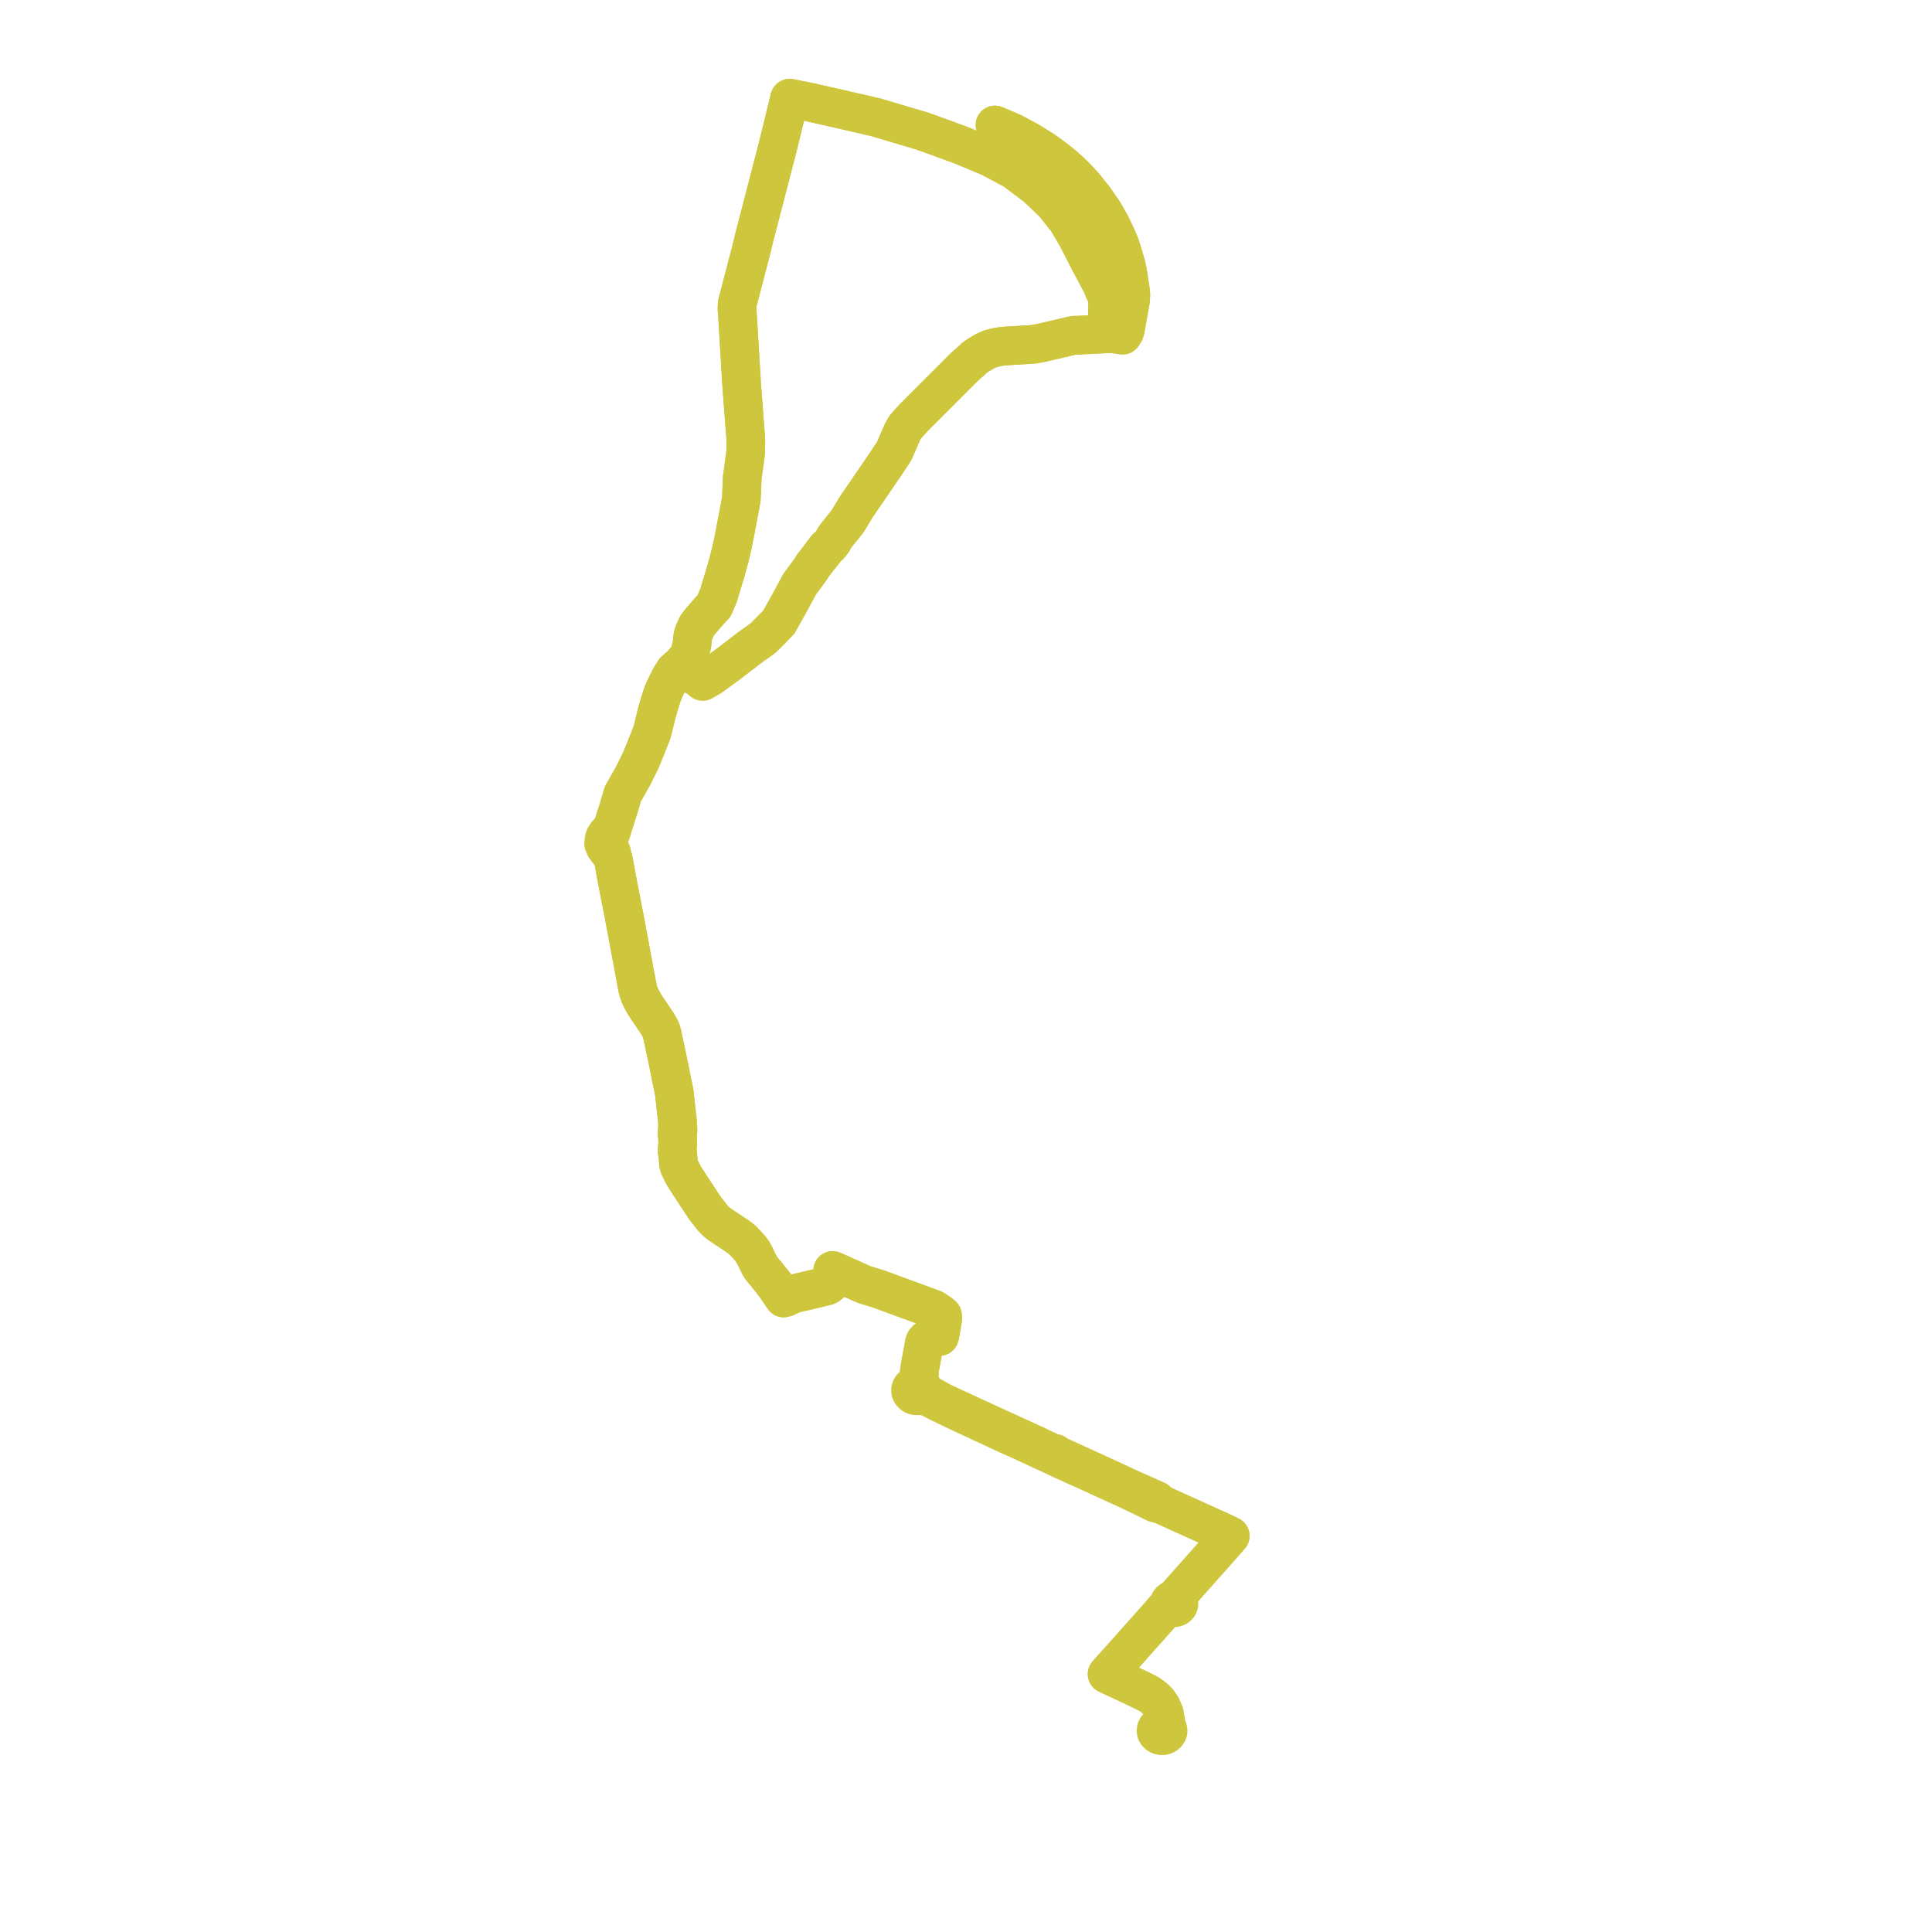     
<svg width="393.631" height="393.631" version="1.1"
     xmlns="http://www.w3.org/2000/svg">

  <title>Plan de ligne</title>
  <desc>Du 2023-09-04 au 9999-01-01</desc>

<path d='M 167.288 113.085 L 167.728 112.515 L 167.949 112.225 L 168.41 111.621 L 169.001 111.116 L 169.605 110.356 L 170.244 109.261 L 172.609 106.322 L 173.911 104.211 L 174.357 103.427 L 179.742 95.565 L 180.084 95.065 L 180.955 93.761 L 181.29 93.26 L 182.132 91.999 L 183.885 87.992 L 184.424 87.026 L 186.117 85.135 L 196.412 74.835 L 197.387 73.964 L 198.109 73.32 L 198.684 72.787 L 199.562 72.213 L 200.63 71.591 L 201.798 71.055 L 203.272 70.69 L 204.451 70.524 L 208.104 70.304 L 210.422 70.165 L 212.073 69.876 L 217.451 68.614 L 218.759 68.307 L 219.868 68.277 L 222.177 68.187 L 225.534 68.004 L 226.571 67.995 L 227.277 68.062 L 227.551 68.094 L 228.711 68.29 L 229.103 67.685 L 229.289 67.093 L 230.347 61.1 L 230.377 60.407 L 230.399 59.907 L 230.244 58.656 L 230.096 57.758 L 230.003 57.131 L 229.866 56.203 L 229.749 55.508 L 229.547 54.545 L 229.381 53.817 L 228.539 50.965 L 228.176 49.893 L 227.499 48.278 L 226.3 45.769 L 224.885 43.274 L 222.929 40.447 L 220.773 37.753 L 219.11 35.977 L 218.076 34.969 L 216.777 33.806 L 215.455 32.739 L 213.95 31.592 L 212.493 30.55 L 209.596 28.765 L 206.356 27.019 L 206.014 26.873 L 202.706 25.457 L 206.014 26.873 L 206.356 27.019 L 209.596 28.765 L 212.493 30.55 L 213.95 31.592 L 215.455 32.739 L 216.777 33.806 L 218.076 34.969 L 219.11 35.977 L 220.773 37.753 L 222.929 40.447 L 224.885 43.274 L 226.3 45.769 L 227.499 48.278 L 228.176 49.893 L 228.539 50.965 L 229.381 53.817 L 229.547 54.545 L 229.749 55.508 L 229.866 56.203 L 230.003 57.131 L 230.096 57.758 L 230.244 58.656 L 230.399 59.907 L 230.377 60.407 L 230.347 61.1 L 229.289 67.093 L 229.103 67.685 L 228.711 68.29 L 227.551 68.094 L 227.277 68.062 L 226.571 67.995 L 225.534 68.004 L 225.541 67.713 L 225.677 62.167 L 225.685 61.112 L 225.541 60.25 L 225.002 59.259 L 224.468 57.926 L 221.9 53.108 L 219.385 48.196 L 217.421 44.87 L 214.649 41.387 L 211.182 38.099 L 209.775 37.03 L 206.648 34.685 L 201.845 32.096 L 195.729 29.544 L 187.986 26.731 L 178.443 23.898 L 172.827 22.601 L 165.07 20.838 L 160.898 20 L 159.772 24.59 L 158.38 30.26 L 153.726 48.185 L 152.934 51.423 L 150.415 61.052 L 150.284 61.515 L 150.216 61.85 L 150.167 62.467 L 150.163 63.087 L 150.262 64.281 L 150.827 73.67 L 151.069 77.703 L 151.107 78.338 L 151.126 78.587 L 151.857 88.245 L 151.933 89.281 L 151.964 90.182 L 151.929 92.155 L 151.665 94.134 L 151.238 97.26 L 151.039 101.613 L 150.907 102.371 L 150.66 103.777 L 150.38 105.221 L 149.662 108.974 L 149.385 110.422 L 148.784 113.055 L 148.12 115.524 L 147.982 116.063 L 147.86 116.466 L 146.646 120.464 L 146.441 121.202 L 146.113 121.976 L 145.483 123.465 L 144.481 124.524 L 142.909 126.346 L 142.032 127.454 L 141.342 128.982 L 141.148 129.686 L 141.074 130.319 L 140.978 131.368 L 140.787 132.094 L 140.547 133.143 L 140.174 133.799 L 140.02 134.07 L 139.013 135.241 L 138.632 135.681 L 138.023 136.157 L 137.552 136.606 L 137.432 136.693 L 137.049 137.299 L 136.787 137.711 L 136.577 138.044 L 135.885 139.437 L 135.235 140.783 L 134.97 141.469 L 134.365 143.368 L 133.859 145.151 L 133.719 145.646 L 133.206 147.79 L 133.101 148.229 L 133.048 148.45 L 133.02 148.55 L 132.898 148.977 L 132.816 149.265 L 132.789 149.361 L 131.729 152.043 L 130.818 154.279 L 130.579 154.867 L 128.997 158.054 L 128.472 158.998 L 128.256 159.38 L 127.847 160.113 L 126.889 161.767 L 126.133 164.391 L 124.793 168.588 L 124.748 168.753 L 123.626 169.925 L 123.331 170.386 L 123.195 170.598 L 123.062 171.168 L 122.976 171.874 L 123.138 172.195 L 123.287 172.586 L 124.106 173.675 L 124.688 174.297 L 124.972 175.196 L 125.562 178.425 L 126.426 182.886 L 127.227 187.025 L 127.368 187.754 L 129.908 201.395 L 130.227 202.49 L 130.575 203.261 L 131.293 204.618 L 134.01 208.645 L 134.487 209.505 L 134.852 210.422 L 136.198 216.782 L 136.55 218.518 L 136.694 219.342 L 136.924 220.412 L 137.05 220.974 L 137.212 221.747 L 137.409 222.742 L 137.424 222.994 L 137.456 223.284 L 138.032 228.517 L 138.052 228.877 L 138.043 229.791 L 138.122 229.964 L 138.124 230.186 L 138.126 230.427 L 137.954 230.659 L 137.958 230.944 L 137.962 231.225 L 138.037 231.427 L 138.083 233.151 L 137.966 234.026 L 137.975 234.638 L 138.063 234.899 L 138.117 235.546 L 138.246 237.105 L 138.401 237.694 L 139.288 239.498 L 140.404 241.237 L 141.818 243.386 L 142.16 243.906 L 143.631 246.143 L 145.113 248.044 L 145.806 248.773 L 146.574 249.421 L 150.519 252.053 L 151.355 252.735 L 152.81 254.294 L 153.303 254.974 L 153.725 255.685 L 154.396 257.098 L 154.935 258.125 L 155.499 258.873 L 155.672 259.071 L 156.001 259.444 L 157.917 261.853 L 159.678 264.456 L 160.047 264.352 L 161.685 263.597 L 166.771 262.417 L 168.485 261.987 L 168.785 261.826 L 169.059 261.608 L 169.315 261.257 L 169.425 260.909 L 169.656 258.847 L 176.149 261.751 L 177.418 262.123 L 179.058 262.634 L 185.118 264.859 L 190.207 266.727 L 191.604 267.645 L 192.023 268.033 L 192.08 268.591 L 191.846 269.976 L 191.549 271.84 L 191.412 272.301 L 190.038 272.313 L 189.387 272.574 L 188.79 272.932 L 188.475 273.287 L 188.455 273.339 L 188.327 273.66 L 187.327 279.206 L 187.243 280.913 L 187.227 281.6 L 187.368 282.246 L 186.959 282.159 L 186.538 282.183 L 186.147 282.318 L 185.825 282.548 L 185.606 282.852 L 185.512 283.173 L 185.534 283.503 L 185.669 283.813 L 185.904 284.077 L 186.222 284.271 L 186.592 284.38 L 186.98 284.393 L 187.355 284.312 L 187.687 284.142 L 188.599 284.378 L 188.962 284.563 L 191.232 285.721 L 194.097 287.102 L 197.16 288.547 L 198.298 289.077 L 206.03 292.667 L 206.716 292.942 L 211.081 294.955 L 211.656 295.239 L 214.628 296.607 L 215.502 297.024 L 219.3 298.764 L 221.474 299.727 L 222.611 300.247 L 223.637 300.715 L 223.835 300.818 L 226.836 302.192 L 228.4 302.907 L 229.233 303.288 L 231.208 304.206 L 231.516 304.348 L 232.644 304.899 L 235.409 306.252 L 236.415 306.436 L 237.177 306.765 L 237.614 306.976 L 238.174 307.23 L 241.43 308.705 L 245.586 310.588 L 249.166 312.21 L 250.655 312.928 L 249.923 313.772 L 243.139 321.423 L 239.92 325.054 L 239.59 325.665 L 239.456 325.913 L 239.158 325.886 L 238.865 325.935 L 238.601 326.055 L 238.392 326.235 L 238.267 326.43 L 238.207 326.646 L 238.216 326.867 L 238.293 327.079 L 238.054 327.294 L 237.178 328.011 L 236.194 329.18 L 230.881 335.13 L 230.641 335.431 L 227.369 339.059 L 226.405 340.129 L 225.564 341.083 L 225.749 341.17 L 226.224 341.393 L 228.94 342.667 L 231.812 344.015 L 233.915 345.059 L 233.915 345.059' fill='transparent' stroke='#CEC73D' stroke-linecap='round' stroke-linejoin='round' stroke-width='7.873'/><path d='M 233.915 345.059 L 234.607 345.502 L 235.219 345.983 L 236.015 346.782 L 236.667 347.75 L 237.034 348.587 L 237.217 349.006 L 237.533 350.731 L 237.246 351.646 L 236.904 351.569 L 236.549 351.576 L 236.211 351.669 L 235.919 351.839 L 235.696 352.072 L 235.561 352.349 L 235.526 352.648 L 235.593 352.941 L 235.746 353.195 L 235.975 353.404 L 236.262 353.553 L 236.587 353.63 L 236.924 353.631 L 237.249 353.555 L 237.475 353.439 L 237.537 353.407 L 237.767 353.199 L 237.894 353.008 L 237.97 352.798 L 237.992 352.58 L 237.934 352.288 L 237.782 352.02 L 237.546 351.801 L 237.246 351.646 L 237.533 350.731 L 237.217 349.006 L 237.034 348.587 L 236.667 347.75 L 236.015 346.782 L 235.219 345.983 L 234.607 345.502 L 233.915 345.059 L 231.812 344.015 L 228.94 342.667 L 226.224 341.393 L 225.749 341.17 L 225.564 341.083 L 226.405 340.129 L 230.641 335.431 L 230.881 335.13 L 234.392 331.198 L 236.194 329.18 L 237.178 328.011 L 238.054 327.294 L 238.293 327.079 L 238.47 327.302 L 238.721 327.468 L 239.021 327.557 L 239.34 327.564 L 239.645 327.485 L 239.905 327.329 L 240.051 327.175 L 240.151 326.998 L 240.199 326.806 L 240.193 326.609 L 240.133 326.419 L 240.023 326.246 L 239.91 326.132 L 239.775 326.037 L 239.622 325.963 L 239.456 325.913 L 239.59 325.665 L 239.92 325.054 L 240.914 323.933 L 249.923 313.772 L 250.655 312.928 L 249.166 312.21 L 246.74 311.111 L 245.586 310.588 L 238.174 307.23 L 237.614 306.976 L 237.177 306.765 L 236.415 306.436 L 235.69 305.712 L 231.775 303.952 L 231.452 303.828 L 228.103 302.279 L 224.082 300.42 L 222.68 299.786 L 221.726 299.356 L 219.781 298.468 L 215.784 296.638 L 214.883 296.238 L 214.971 296.11 L 214.883 296.238 L 211.908 294.864 L 211.33 294.566 L 206.952 292.559 L 206.299 292.264 L 198.538 288.709 L 198.03 288.469 L 193.315 286.296 L 192.13 285.742 L 188.858 283.949 L 188.324 283.523 L 188.171 283.282 L 188.117 282.959 L 187.955 282.662 L 187.698 282.418 L 187.368 282.246 L 187.227 281.6 L 187.243 280.913 L 187.327 279.206 L 187.816 276.495 L 188.327 273.66 L 188.455 273.339 L 188.475 273.287 L 188.79 272.932 L 189.387 272.574 L 190.038 272.313 L 191.412 272.301 L 191.549 271.84 L 191.846 269.976 L 192.08 268.591 L 192.023 268.033 L 191.604 267.645 L 190.207 266.727 L 180.268 263.078 L 179.058 262.634 L 177.418 262.123 L 176.149 261.751 L 169.656 258.847 L 169.425 260.909 L 169.315 261.257 L 169.059 261.608 L 168.785 261.826 L 168.485 261.987 L 166.771 262.417 L 164.708 262.896 L 161.685 263.597 L 160.047 264.352 L 159.678 264.456 L 157.917 261.853 L 156.001 259.444 L 155.672 259.071 L 155.499 258.873 L 154.935 258.125 L 154.396 257.098 L 153.725 255.685 L 153.303 254.974 L 152.81 254.294 L 151.355 252.735 L 150.519 252.053 L 149.472 251.354 L 146.574 249.421 L 145.806 248.773 L 145.113 248.044 L 143.631 246.143 L 142.16 243.906 L 141.818 243.386 L 140.404 241.237 L 139.288 239.498 L 138.401 237.694 L 138.246 237.105 L 138.117 235.546 L 138.063 234.899 L 137.975 234.638 L 137.966 234.026 L 138.083 233.151 L 138.037 231.427 L 137.962 231.225 L 137.958 230.944 L 137.954 230.659 L 138.126 230.427 L 138.124 230.186 L 138.122 229.964 L 138.043 229.791 L 138.052 228.877 L 138.032 228.517 L 137.456 223.284 L 137.424 222.994 L 137.409 222.742 L 137.212 221.747 L 137.05 220.974 L 136.924 220.412 L 136.694 219.342 L 136.55 218.518 L 136.198 216.782 L 134.98 211.03 L 134.852 210.422 L 134.487 209.505 L 134.01 208.645 L 131.293 204.618 L 130.575 203.261 L 130.227 202.49 L 129.908 201.395 L 127.368 187.754 L 127.227 187.025 L 126.426 182.886 L 125.562 178.425 L 124.972 175.196 L 124.688 174.297 L 124.628 173.694 L 124.239 172.919 L 124.11 172.385 L 124.006 171.329 L 124.157 170.62 L 124.231 170.27 L 124.568 169.501 L 124.748 168.753 L 124.793 168.588 L 126.133 164.391 L 126.889 161.767 L 127.847 160.113 L 128.256 159.38 L 128.472 158.998 L 128.997 158.054 L 130.579 154.867 L 130.818 154.279 L 131.729 152.043 L 132.789 149.361 L 132.816 149.265 L 132.898 148.977 L 133.02 148.55 L 133.048 148.45 L 133.101 148.229 L 133.206 147.79 L 133.719 145.646 L 133.859 145.151 L 134.365 143.368 L 134.97 141.469 L 135.235 140.783 L 135.885 139.437 L 136.577 138.044 L 136.787 137.711 L 137.049 137.299 L 137.432 136.693 L 137.832 136.564 L 138.196 136.416 L 138.406 136.375 L 138.727 136.344 L 139.192 136.395 L 139.704 136.677 L 139.919 136.783 L 141.446 137.654 L 142.498 138.254 L 143.167 138.85 L 144.786 137.912 L 148.407 135.283 L 150.03 134.037 L 152.735 131.96 L 155.482 129.991 L 157.285 128.196 L 157.653 127.807 L 158.659 126.775 L 160.784 122.991 L 162.313 120.161 L 162.852 119.124 L 165.204 115.921 L 165.623 115.198 L 165.861 114.931 L 166.443 114.179 L 166.842 113.662 L 167.728 112.515 L 167.949 112.225 L 168.41 111.621 L 169.001 111.116 L 169.605 110.356 L 170.244 109.261 L 172.609 106.322 L 173.911 104.211 L 174.357 103.427 L 179.742 95.565 L 180.084 95.065 L 181.29 93.26 L 182.132 91.999 L 183.885 87.992 L 184.424 87.026 L 186.117 85.135 L 196.412 74.835 L 197.387 73.964 L 198.109 73.32 L 198.684 72.787 L 199.562 72.213 L 200.63 71.591 L 201.798 71.055 L 203.272 70.69 L 204.451 70.524 L 208.104 70.304 L 210.422 70.165 L 212.073 69.876 L 217.451 68.614 L 218.759 68.307 L 219.868 68.277 L 222.177 68.187 L 225.534 68.004 L 226.571 67.995 L 227.277 68.062 L 227.551 68.094 L 228.711 68.29 L 229.103 67.685 L 229.289 67.093 L 230.347 61.1 L 230.377 60.407 L 230.399 59.907 L 230.244 58.656 L 230.096 57.758 L 230.003 57.131 L 229.866 56.203 L 229.749 55.508 L 229.547 54.545 L 229.381 53.817 L 228.539 50.965 L 228.176 49.893 L 227.499 48.278 L 226.3 45.769 L 224.885 43.274 L 222.929 40.447 L 220.773 37.753 L 219.11 35.977 L 218.076 34.969 L 216.777 33.806 L 215.455 32.739 L 213.95 31.592 L 212.493 30.55 L 209.596 28.765 L 206.356 27.019 L 206.014 26.873 L 202.741 25.472 L 206.014 26.873 L 206.356 27.019 L 209.596 28.765 L 211.233 29.774 L 212.493 30.55 L 213.95 31.592 L 215.455 32.739 L 216.777 33.806 L 218.076 34.969 L 219.11 35.977 L 220.773 37.753 L 222.929 40.447 L 224.885 43.274 L 226.3 45.769 L 227.499 48.278 L 228.176 49.893 L 228.539 50.965 L 229.381 53.817 L 229.547 54.545 L 229.749 55.508 L 229.866 56.203 L 230.003 57.131 L 230.096 57.758 L 230.244 58.656 L 230.399 59.907 L 230.377 60.407 L 230.347 61.1 L 229.289 67.093 L 229.103 67.685 L 228.711 68.29 L 227.551 68.094 L 227.277 68.062 L 226.571 67.995 L 225.534 68.004 L 225.541 67.713 L 225.677 62.167 L 225.685 61.112 L 225.541 60.25 L 225.002 59.259 L 224.468 57.926 L 221.9 53.108 L 219.385 48.196 L 217.421 44.87 L 214.649 41.387 L 211.182 38.099 L 209.775 37.03 L 206.648 34.685 L 201.845 32.096 L 195.729 29.544 L 187.986 26.731 L 178.443 23.898 L 172.827 22.601 L 165.07 20.838 L 160.898 20 L 159.63 25.167 L 158.38 30.26 L 153.726 48.185 L 152.934 51.423 L 150.862 59.342 L 150.415 61.052 L 150.284 61.515 L 150.216 61.85 L 150.167 62.467 L 150.163 63.087 L 150.262 64.281 L 150.827 73.67 L 151.069 77.703 L 151.107 78.338 L 151.126 78.587 L 151.857 88.245 L 151.933 89.281 L 151.964 90.182 L 151.929 92.155 L 151.665 94.134 L 151.238 97.26 L 151.039 101.613 L 150.907 102.371 L 150.66 103.777 L 150.38 105.221 L 149.662 108.974 L 149.385 110.422 L 148.784 113.055 L 148.12 115.524 L 147.982 116.063 L 147.86 116.466 L 146.646 120.464 L 146.441 121.202 L 146.113 121.976 L 145.483 123.465 L 144.481 124.524 L 142.909 126.346 L 142.032 127.454 L 141.342 128.982 L 141.148 129.686 L 141.074 130.319 L 140.978 131.368 L 140.787 132.094 L 140.547 133.143 L 140.174 133.799 L 140.02 134.07 L 139.013 135.241 L 138.632 135.681 L 138.023 136.157 L 137.552 136.606 L 137.432 136.693 L 137.049 137.299 L 136.787 137.711 L 136.787 137.711' fill='transparent' stroke='#CEC73D' stroke-linecap='round' stroke-linejoin='round' stroke-width='7.873'/>
</svg>
